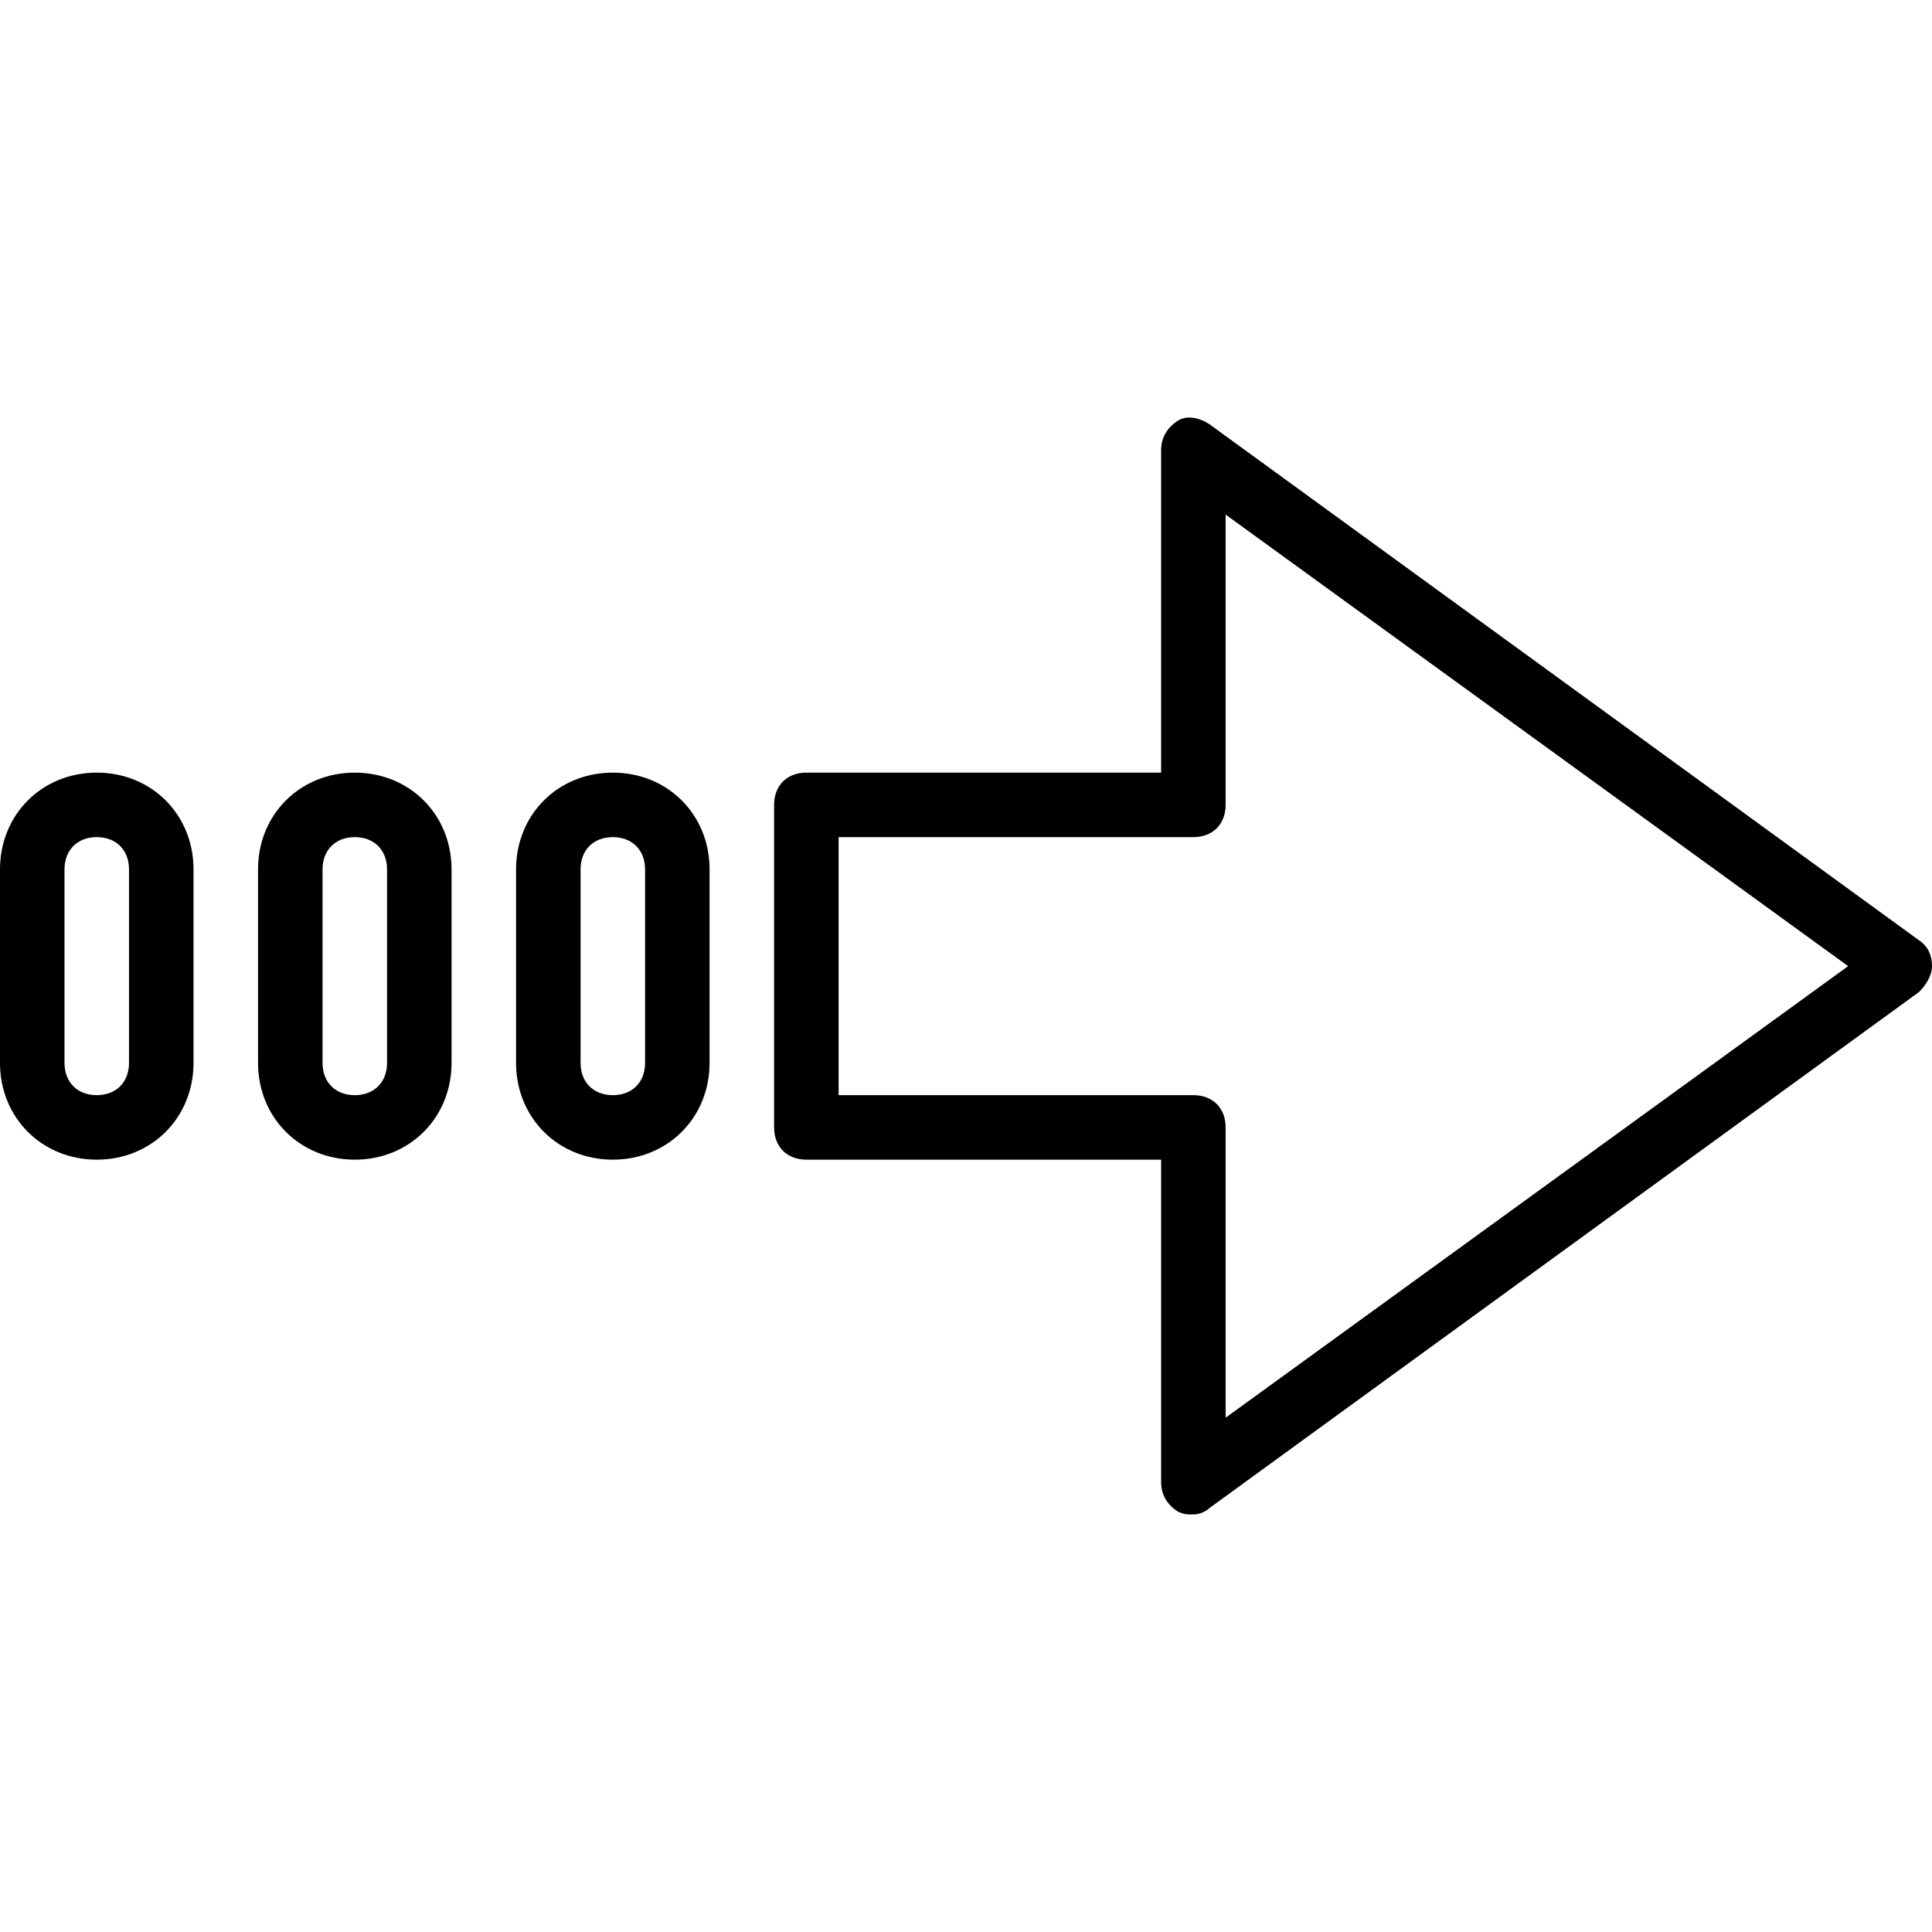 <?xml version="1.0" encoding="iso-8859-1"?>
<!-- Generator: Adobe Illustrator 19.0.0, SVG Export Plug-In . SVG Version: 6.00 Build 0)  -->
<svg version="1.1" id="Layer_1" xmlns="http://www.w3.org/2000/svg" xmlns:xlink="http://www.w3.org/1999/xlink" x="0px" y="0px"
	 viewBox="0 0 511.147 511.147" style="enable-background:new 0 0 511.147 511.147;" xml:space="preserve">
<g transform="translate(1 1)">
	<g>
		<g>
			<path d="M506.733,247.785L319,111.252c-2.56-1.707-5.973-2.56-8.533-0.853c-2.56,1.707-4.267,4.267-4.267,7.68v85.333h-93.867
				c-5.12,0-8.533,3.413-8.533,8.533v85.333c0,5.12,3.413,8.533,8.533,8.533H306.2v85.333c0,3.413,1.707,5.973,4.267,7.68
				c1.707,0.853,2.56,0.853,4.267,0.853s3.413-0.853,4.267-1.707l187.733-136.533c1.707-1.707,3.413-4.267,3.413-6.827
				C510.147,252.052,509.293,249.492,506.733,247.785z M323.267,374.079v-76.8c0-5.12-3.413-8.533-8.533-8.533h-93.867v-68.267
				h93.867c5.12,0,8.533-3.413,8.533-8.533v-76.8L487.96,254.612L323.267,374.079z"/>
			<path d="M161.133,203.412c-14.507,0-25.6,11.093-25.6,25.6v51.2c0,14.507,11.093,25.6,25.6,25.6c14.507,0,25.6-11.093,25.6-25.6
				v-51.2C186.733,214.505,175.64,203.412,161.133,203.412z M169.667,280.212c0,5.12-3.413,8.533-8.533,8.533
				s-8.533-3.413-8.533-8.533v-51.2c0-5.12,3.413-8.533,8.533-8.533s8.533,3.413,8.533,8.533V280.212z"/>
			<path d="M92.867,203.412c-14.507,0-25.6,11.093-25.6,25.6v51.2c0,14.507,11.093,25.6,25.6,25.6c14.507,0,25.6-11.093,25.6-25.6
				v-51.2C118.467,214.505,107.373,203.412,92.867,203.412z M101.4,280.212c0,5.12-3.413,8.533-8.533,8.533
				c-5.12,0-8.533-3.413-8.533-8.533v-51.2c0-5.12,3.413-8.533,8.533-8.533c5.12,0,8.533,3.413,8.533,8.533V280.212z"/>
			<path d="M24.6,203.412c-14.507,0-25.6,11.093-25.6,25.6v51.2c0,14.507,11.093,25.6,25.6,25.6c14.507,0,25.6-11.093,25.6-25.6
				v-51.2C50.2,214.505,39.107,203.412,24.6,203.412z M33.133,280.212c0,5.12-3.413,8.533-8.533,8.533s-8.533-3.413-8.533-8.533
				v-51.2c0-5.12,3.413-8.533,8.533-8.533s8.533,3.413,8.533,8.533V280.212z"/>
		</g>
	</g>
</g>
<g>
</g>
<g>
</g>
<g>
</g>
<g>
</g>
<g>
</g>
<g>
</g>
<g>
</g>
<g>
</g>
<g>
</g>
<g>
</g>
<g>
</g>
<g>
</g>
<g>
</g>
<g>
</g>
<g>
</g>
</svg>
